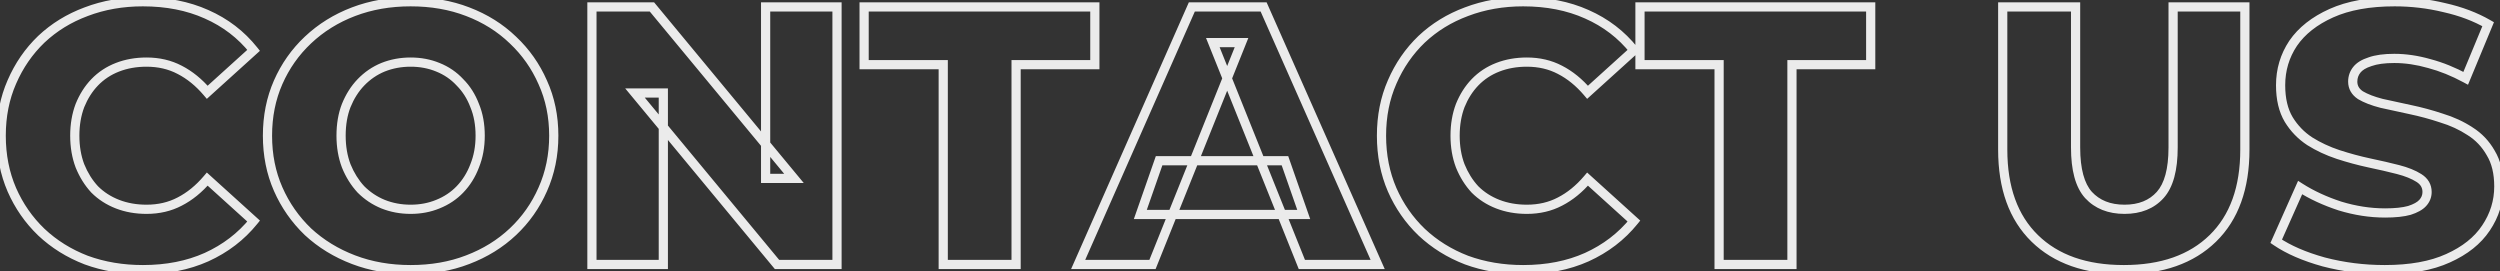 <svg width="1087" height="118" viewBox="0 0 1087 118" fill="none" xmlns="http://www.w3.org/2000/svg">
<rect x="0" y="0" width="1087" height="118" fill="#333333" stroke="none"/>
<mask id="path-1-outside-1_667_20471" maskUnits="userSpaceOnUse" x="-2" y="-2" width="1091" height="122" fill="black">
<rect fill="white" x="-2" y="-2" width="1091" height="122"/>
<path d="M62.118 117.24C53.265 117.24 45.051 115.853 37.478 113.08C30.012 110.2 23.505 106.147 17.958 100.92C12.518 95.693 8.251 89.56 5.158 82.52C2.065 75.373 0.518 67.533 0.518 59C0.518 50.467 2.065 42.68 5.158 35.64C8.251 28.493 12.518 22.307 17.958 17.08C23.505 11.853 30.012 7.853 37.478 5.08C45.051 2.2 53.265 0.76 62.118 0.76C72.465 0.76 81.692 2.573 89.798 6.2C98.011 9.827 104.838 15.053 110.278 21.88L90.118 40.12C86.492 35.853 82.492 32.6 78.118 30.36C73.852 28.12 69.052 27 63.718 27C59.132 27 54.918 27.747 51.078 29.24C47.238 30.733 43.931 32.92 41.158 35.8C38.492 38.573 36.358 41.933 34.758 45.88C33.265 49.827 32.518 54.2 32.518 59C32.518 63.8 33.265 68.173 34.758 72.12C36.358 76.067 38.492 79.48 41.158 82.36C43.931 85.133 47.238 87.267 51.078 88.76C54.918 90.253 59.132 91 63.718 91C69.052 91 73.852 89.88 78.118 87.64C82.492 85.4 86.492 82.147 90.118 77.88L110.278 96.12C104.838 102.84 98.011 108.067 89.798 111.8C81.692 115.427 72.465 117.24 62.118 117.24ZM178.539 117.24C169.579 117.24 161.313 115.8 153.739 112.92C146.166 110.04 139.553 105.987 133.899 100.76C128.353 95.427 124.033 89.24 120.939 82.2C117.846 75.16 116.299 67.427 116.299 59C116.299 50.573 117.846 42.84 120.939 35.8C124.033 28.76 128.353 22.627 133.899 17.4C139.553 12.067 146.166 7.96 153.739 5.08C161.313 2.2 169.579 0.76 178.539 0.76C187.606 0.76 195.873 2.2 203.339 5.08C210.913 7.96 217.473 12.067 223.019 17.4C228.566 22.627 232.886 28.76 235.979 35.8C239.179 42.84 240.779 50.573 240.779 59C240.779 67.427 239.179 75.213 235.979 82.36C232.886 89.4 228.566 95.533 223.019 100.76C217.473 105.987 210.913 110.04 203.339 112.92C195.873 115.8 187.606 117.24 178.539 117.24ZM178.539 91C182.806 91 186.753 90.253 190.379 88.76C194.113 87.267 197.313 85.133 199.979 82.36C202.753 79.48 204.886 76.067 206.379 72.12C207.979 68.173 208.779 63.8 208.779 59C208.779 54.093 207.979 49.72 206.379 45.88C204.886 41.933 202.753 38.573 199.979 35.8C197.313 32.92 194.113 30.733 190.379 29.24C186.753 27.747 182.806 27 178.539 27C174.273 27 170.273 27.747 166.539 29.24C162.913 30.733 159.713 32.92 156.939 35.8C154.273 38.573 152.139 41.933 150.539 45.88C149.046 49.72 148.299 54.093 148.299 59C148.299 63.8 149.046 68.173 150.539 72.12C152.139 76.067 154.273 79.48 156.939 82.36C159.713 85.133 162.913 87.267 166.539 88.76C170.273 90.253 174.273 91 178.539 91ZM257.372 115V3H283.452L345.212 77.56H332.892V3H363.932V115H337.852L276.092 40.44H288.412V115H257.372ZM410.118 115V28.12H375.718V3H476.038V28.12H441.798V115H410.118ZM468.776 115L518.216 3H549.416L599.016 115H566.056L527.336 18.52H539.816L501.096 115H468.776ZM495.816 93.24L503.976 69.88H558.696L566.856 93.24H495.816ZM662.274 117.24C653.421 117.24 645.208 115.853 637.634 113.08C630.168 110.2 623.661 106.147 618.114 100.92C612.674 95.693 608.408 89.56 605.314 82.52C602.221 75.373 600.674 67.533 600.674 59C600.674 50.467 602.221 42.68 605.314 35.64C608.408 28.493 612.674 22.307 618.114 17.08C623.661 11.853 630.168 7.853 637.634 5.08C645.208 2.2 653.421 0.76 662.274 0.76C672.621 0.76 681.848 2.573 689.954 6.2C698.168 9.827 704.994 15.053 710.434 21.88L690.274 40.12C686.648 35.853 682.648 32.6 678.274 30.36C674.008 28.12 669.208 27 663.874 27C659.288 27 655.074 27.747 651.234 29.24C647.394 30.733 644.088 32.92 641.314 35.8C638.648 38.573 636.514 41.933 634.914 45.88C633.421 49.827 632.674 54.2 632.674 59C632.674 63.8 633.421 68.173 634.914 72.12C636.514 76.067 638.648 79.48 641.314 82.36C644.088 85.133 647.394 87.267 651.234 88.76C655.074 90.253 659.288 91 663.874 91C669.208 91 674.008 89.88 678.274 87.64C682.648 85.4 686.648 82.147 690.274 77.88L710.434 96.12C704.994 102.84 698.168 108.067 689.954 111.8C681.848 115.427 672.621 117.24 662.274 117.24ZM747.462 115V28.12H713.062V3H813.382V28.12H779.142V115H747.462ZM923.427 117.24C906.894 117.24 893.987 112.707 884.707 103.64C875.427 94.573 870.787 81.72 870.787 65.08V3H902.467V64.12C902.467 73.72 904.334 80.6 908.067 84.76C911.907 88.92 917.134 91 923.747 91C930.36 91 935.534 88.92 939.267 84.76C943 80.6 944.867 73.72 944.867 64.12V3H976.067V65.08C976.067 81.72 971.427 94.573 962.147 103.64C952.867 112.707 939.96 117.24 923.427 117.24ZM1036.89 117.24C1027.71 117.24 1018.86 116.12 1010.33 113.88C1001.9 111.533 995.021 108.547 989.688 104.92L1000.09 81.56C1005.1 84.76 1010.86 87.427 1017.37 89.56C1023.98 91.587 1030.54 92.6 1037.05 92.6C1041.42 92.6 1044.94 92.227 1047.61 91.48C1050.27 90.627 1052.19 89.56 1053.37 88.28C1054.65 86.893 1055.29 85.293 1055.29 83.48C1055.29 80.92 1054.11 78.893 1051.77 77.4C1049.42 75.907 1046.38 74.68 1042.65 73.72C1038.91 72.76 1034.75 71.8 1030.17 70.84C1025.69 69.88 1021.15 68.653 1016.57 67.16C1012.09 65.667 1007.98 63.747 1004.25 61.4C1000.51 58.947 997.475 55.8 995.128 51.96C992.781 48.013 991.608 43.053 991.608 37.08C991.608 30.36 993.421 24.28 997.048 18.84C1000.78 13.4 1006.33 9.027 1013.69 5.72C1021.05 2.413 1030.22 0.76 1041.21 0.76C1048.57 0.76 1055.77 1.613 1062.81 3.32C1069.95 4.92 1076.3 7.32 1081.85 10.52L1072.09 34.04C1066.75 31.16 1061.47 29.027 1056.25 27.64C1051.02 26.147 1045.95 25.4 1041.05 25.4C1036.67 25.4 1033.15 25.88 1030.49 26.84C1027.82 27.693 1025.9 28.867 1024.73 30.36C1023.55 31.853 1022.97 33.56 1022.97 35.48C1022.97 37.933 1024.09 39.907 1026.33 41.4C1028.67 42.787 1031.71 43.96 1035.45 44.92C1039.29 45.773 1043.45 46.68 1047.93 47.64C1052.51 48.6 1057.05 49.827 1061.53 51.32C1066.11 52.707 1070.27 54.627 1074.01 57.08C1077.74 59.427 1080.73 62.573 1082.97 66.52C1085.31 70.36 1086.49 75.213 1086.49 81.08C1086.49 87.587 1084.62 93.613 1080.89 99.16C1077.26 104.6 1071.77 108.973 1064.41 112.28C1057.15 115.587 1047.98 117.24 1036.89 117.24Z"/>
</mask>
<path d="M37.478 113.08L36.758 114.946L36.774 114.952L36.79 114.958L37.478 113.08ZM17.958 100.92L16.573 102.362L16.579 102.369L16.587 102.376L17.958 100.92ZM5.158 82.52L3.323 83.314L3.327 83.325L5.158 82.52ZM5.158 35.64L6.989 36.445L6.994 36.434L5.158 35.64ZM17.958 17.08L16.587 15.624L16.579 15.631L16.573 15.638L17.958 17.08ZM37.478 5.08L38.175 6.955L38.182 6.952L38.189 6.949L37.478 5.08ZM89.798 6.2L88.981 8.026L88.99 8.03L89.798 6.2ZM110.278 21.88L111.62 23.363L113.013 22.103L111.842 20.634L110.278 21.88ZM90.118 40.12L88.594 41.415L89.93 42.987L91.46 41.603L90.118 40.12ZM78.118 30.36L77.189 32.131L77.197 32.136L77.206 32.14L78.118 30.36ZM51.078 29.24L51.803 31.104L51.078 29.24ZM41.158 35.8L39.718 34.413L39.717 34.414L41.158 35.8ZM34.758 45.88L32.905 45.129L32.896 45.15L32.888 45.172L34.758 45.88ZM34.758 72.12L32.888 72.828L32.896 72.85L32.905 72.871L34.758 72.12ZM41.158 82.36L39.691 83.719L39.717 83.747L39.744 83.774L41.158 82.36ZM51.078 88.76L51.803 86.896L51.078 88.76ZM78.118 87.64L77.206 85.86L77.197 85.865L77.189 85.869L78.118 87.64ZM90.118 77.88L91.46 76.397L89.93 75.013L88.594 76.585L90.118 77.88ZM110.278 96.12L111.833 97.378L113.024 95.907L111.62 94.637L110.278 96.12ZM89.798 111.8L90.615 113.626L90.626 113.621L89.798 111.8ZM62.118 115.24C53.477 115.24 45.498 113.887 38.166 111.202L36.79 114.958C44.605 117.82 53.053 119.24 62.118 119.24V115.24ZM38.198 111.214C30.961 108.423 24.678 104.505 19.33 99.464L16.587 102.376C22.331 107.789 29.062 111.977 36.758 114.946L38.198 111.214ZM19.344 99.478C14.096 94.436 9.979 88.52 6.989 81.716L3.327 83.325C6.524 90.6 10.94 96.951 16.573 102.362L19.344 99.478ZM6.994 81.726C4.019 74.853 2.518 67.286 2.518 59H-1.482C-1.482 67.78 0.111 75.894 3.323 83.314L6.994 81.726ZM2.518 59C2.518 50.713 4.019 43.204 6.989 36.444L3.327 34.835C0.111 42.156 -1.482 50.22 -1.482 59H2.518ZM6.994 36.434C9.985 29.523 14.101 23.559 19.344 18.522L16.573 15.638C10.935 21.054 6.518 27.463 3.323 34.846L6.994 36.434ZM19.33 18.536C24.673 13.501 30.947 9.639 38.175 6.955L36.782 3.205C29.076 6.067 22.337 10.206 16.587 15.624L19.33 18.536ZM38.189 6.949C45.515 4.163 53.485 2.76 62.118 2.76V-1.24C53.044 -1.24 44.588 0.237 36.767 3.211L38.189 6.949ZM62.118 2.76C72.229 2.76 81.171 4.531 88.981 8.026L90.615 4.374C82.212 0.615 72.7 -1.24 62.118 -1.24V2.76ZM88.99 8.03C96.917 11.53 103.481 16.56 108.714 23.126L111.842 20.634C106.195 13.547 99.106 8.124 90.606 4.37L88.99 8.03ZM108.936 20.397L88.776 38.637L91.46 41.603L111.62 23.363L108.936 20.397ZM91.642 38.825C87.869 34.386 83.668 30.955 79.03 28.58L77.206 32.14C81.315 34.245 85.114 37.321 88.594 41.415L91.642 38.825ZM79.048 28.589C74.465 26.183 69.34 25 63.718 25V29C68.763 29 73.238 30.057 77.189 32.131L79.048 28.589ZM63.718 25C58.911 25 54.449 25.783 50.353 27.376L51.803 31.104C55.387 29.71 59.351 29 63.718 29V25ZM50.353 27.376C46.251 28.971 42.698 31.317 39.718 34.413L42.599 37.187C45.165 34.523 48.225 32.495 51.803 31.104L50.353 27.376ZM39.717 34.414C36.855 37.389 34.59 40.971 32.905 45.129L36.612 46.631C38.126 42.895 40.127 39.757 42.6 37.186L39.717 34.414ZM32.888 45.172C31.298 49.374 30.518 53.991 30.518 59H34.518C34.518 54.409 35.232 50.279 36.629 46.588L32.888 45.172ZM30.518 59C30.518 64.009 31.298 68.626 32.888 72.828L36.629 71.412C35.232 67.721 34.518 63.591 34.518 59H30.518ZM32.905 72.871C34.588 77.023 36.846 80.647 39.691 83.719L42.626 81.001C40.137 78.313 38.129 75.11 36.612 71.369L32.905 72.871ZM39.744 83.774C42.723 86.754 46.268 89.035 50.353 90.624L51.803 86.896C48.208 85.498 45.14 83.513 42.572 80.946L39.744 83.774ZM50.353 90.624C54.449 92.217 58.911 93 63.718 93V89C59.351 89 55.387 88.29 51.803 86.896L50.353 90.624ZM63.718 93C69.34 93 74.465 91.817 79.048 89.411L77.189 85.869C73.238 87.943 68.763 89 63.718 89V93ZM79.03 89.42C83.668 87.045 87.869 83.614 91.642 79.175L88.594 76.585C85.114 80.679 81.315 83.755 77.206 85.86L79.03 89.42ZM88.776 79.363L108.936 97.603L111.62 94.637L91.46 76.397L88.776 79.363ZM108.724 94.862C103.488 101.33 96.914 106.369 88.971 109.979L90.626 113.621C99.109 109.765 106.189 104.35 111.833 97.378L108.724 94.862ZM88.981 109.974C81.171 113.469 72.229 115.24 62.118 115.24V119.24C72.7 119.24 82.212 117.385 90.615 113.626L88.981 109.974ZM153.739 112.92L153.028 114.789L153.739 112.92ZM133.899 100.76L132.513 102.202L132.527 102.215L132.542 102.229L133.899 100.76ZM120.939 82.2L119.108 83.004L120.939 82.2ZM120.939 35.8L119.108 34.995L120.939 35.8ZM133.899 17.4L135.271 18.856L135.272 18.855L133.899 17.4ZM153.739 5.08L153.028 3.211L153.739 5.08ZM203.339 5.08L202.62 6.946L202.628 6.949L203.339 5.08ZM223.019 17.4L221.633 18.842L221.64 18.849L221.648 18.856L223.019 17.4ZM235.979 35.8L234.148 36.605L234.153 36.616L234.159 36.628L235.979 35.8ZM235.979 82.36L234.154 81.543L234.148 81.555L235.979 82.36ZM223.019 100.76L224.391 102.216L223.019 100.76ZM203.339 112.92L202.628 111.051L202.62 111.054L203.339 112.92ZM190.379 88.76L189.637 86.903L189.627 86.907L189.618 86.911L190.379 88.76ZM199.979 82.36L198.539 80.973L198.538 80.974L199.979 82.36ZM206.379 72.12L204.526 71.369L204.517 71.39L204.509 71.412L206.379 72.12ZM206.379 45.88L204.509 46.588L204.521 46.619L204.533 46.649L206.379 45.88ZM199.979 35.8L198.512 37.159L198.538 37.187L198.565 37.214L199.979 35.8ZM190.379 29.24L189.618 31.089L189.627 31.093L189.637 31.097L190.379 29.24ZM166.539 29.24L165.797 27.383L165.787 27.387L165.778 27.391L166.539 29.24ZM156.939 35.8L155.499 34.413L155.498 34.414L156.939 35.8ZM150.539 45.88L148.686 45.129L148.681 45.142L148.675 45.155L150.539 45.88ZM150.539 72.12L148.669 72.828L148.677 72.85L148.686 72.871L150.539 72.12ZM156.939 82.36L155.472 83.719L155.498 83.747L155.525 83.774L156.939 82.36ZM166.539 88.76L165.778 90.609L165.787 90.613L165.797 90.617L166.539 88.76ZM178.539 115.24C169.797 115.24 161.774 113.836 154.45 111.051L153.028 114.789C160.852 117.764 169.362 119.24 178.539 119.24V115.24ZM154.45 111.051C147.104 108.257 140.713 104.335 135.257 99.291L132.542 102.229C138.393 107.638 145.229 111.823 153.028 114.789L154.45 111.051ZM135.286 99.318C129.927 94.166 125.758 88.196 122.77 81.395L119.108 83.004C122.307 90.284 126.778 96.687 132.513 102.202L135.286 99.318ZM122.77 81.395C119.799 74.632 118.299 67.176 118.299 59H114.299C114.299 67.677 115.893 75.688 119.108 83.004L122.77 81.395ZM118.299 59C118.299 50.824 119.799 43.367 122.77 36.605L119.108 34.995C115.893 42.312 114.299 50.323 114.299 59H118.299ZM122.77 36.605C125.757 29.808 129.921 23.897 135.271 18.856L132.528 15.944C126.784 21.357 122.309 27.712 119.108 34.995L122.77 36.605ZM135.272 18.855C140.726 13.709 147.112 9.74 154.45 6.949L153.028 3.211C145.22 6.18 138.38 10.424 132.527 15.945L135.272 18.855ZM154.45 6.949C161.774 4.164 169.797 2.76 178.539 2.76V-1.24C169.362 -1.24 160.852 0.236 153.028 3.211L154.45 6.949ZM178.539 2.76C187.392 2.76 195.411 4.166 202.62 6.946L204.059 3.214C196.334 0.234 187.82 -1.24 178.539 -1.24V2.76ZM202.628 6.949C209.964 9.739 216.291 13.705 221.633 18.842L224.406 15.958C218.655 10.429 211.862 6.181 204.05 3.211L202.628 6.949ZM221.648 18.856C226.997 23.897 231.162 29.808 234.148 36.605L237.81 34.995C234.61 27.712 230.135 21.357 224.391 15.944L221.648 18.856ZM234.159 36.628C237.23 43.385 238.779 50.833 238.779 59H242.779C242.779 50.314 241.129 42.295 237.8 34.972L234.159 36.628ZM238.779 59C238.779 67.167 237.23 74.672 234.154 81.543L237.805 83.177C241.128 75.754 242.779 67.687 242.779 59H238.779ZM234.148 81.555C231.162 88.352 226.997 94.263 221.648 99.304L224.391 102.216C230.135 96.803 234.61 90.448 237.81 83.165L234.148 81.555ZM221.648 99.304C216.304 104.34 209.972 108.258 202.628 111.051L204.05 114.789C211.853 111.822 218.642 107.633 224.391 102.216L221.648 99.304ZM202.62 111.054C195.411 113.834 187.392 115.24 178.539 115.24V119.24C187.82 119.24 196.334 117.766 204.059 114.786L202.62 111.054ZM178.539 93C183.044 93 187.252 92.211 191.141 90.609L189.618 86.911C186.253 88.296 182.568 89 178.539 89V93ZM191.122 90.617C195.107 89.023 198.549 86.734 201.421 83.746L198.538 80.974C196.077 83.533 193.118 85.51 189.637 86.903L191.122 90.617ZM201.42 83.747C204.391 80.662 206.666 77.013 208.25 72.828L204.509 71.412C203.106 75.12 201.114 78.299 198.539 80.973L201.42 83.747ZM208.233 72.871C209.941 68.658 210.779 64.025 210.779 59H206.779C206.779 63.575 206.018 67.689 204.526 71.369L208.233 72.871ZM210.779 59C210.779 53.876 209.944 49.234 208.226 45.111L204.533 46.649C206.015 50.206 206.779 54.311 206.779 59H210.779ZM208.25 45.172C206.664 40.981 204.382 37.374 201.394 34.386L198.565 37.214C201.123 39.772 203.108 42.886 204.509 46.588L208.25 45.172ZM201.447 34.441C198.574 31.338 195.124 28.984 191.122 27.383L189.637 31.097C193.101 32.483 196.052 34.502 198.512 37.159L201.447 34.441ZM191.141 27.391C187.252 25.789 183.044 25 178.539 25V29C182.568 29 186.253 29.704 189.618 31.089L191.141 27.391ZM178.539 25C174.034 25 169.78 25.79 165.797 27.383L167.282 31.097C170.765 29.704 174.511 29 178.539 29V25ZM165.778 27.391C161.89 28.991 158.46 31.337 155.499 34.413L158.38 37.187C160.965 34.503 163.935 32.475 167.301 31.089L165.778 27.391ZM155.498 34.414C152.637 37.389 150.371 40.971 148.686 45.129L152.393 46.631C153.907 42.895 155.909 39.757 158.381 37.186L155.498 34.414ZM148.675 45.155C147.077 49.266 146.299 53.892 146.299 59H150.299C150.299 54.295 151.015 50.174 152.403 46.605L148.675 45.155ZM146.299 59C146.299 64.009 147.079 68.626 148.669 72.828L152.41 71.412C151.013 67.721 150.299 63.591 150.299 59H146.299ZM148.686 72.871C150.369 77.023 152.627 80.647 155.472 83.719L158.407 81.001C155.918 78.313 153.91 75.11 152.393 71.369L148.686 72.871ZM155.525 83.774C158.485 86.734 161.907 89.016 165.778 90.609L167.301 86.911C163.918 85.518 160.94 83.532 158.354 80.946L155.525 83.774ZM165.797 90.617C169.78 92.21 174.034 93 178.539 93V89C174.511 89 170.765 88.296 167.282 86.903L165.797 90.617ZM257.372 115H255.372V117H257.372V115ZM257.372 3V1H255.372V3H257.372ZM283.452 3L284.992 1.724L284.392 1H283.452V3ZM345.212 77.56V79.56H349.466L346.752 76.284L345.212 77.56ZM332.892 77.56H330.892V79.56H332.892V77.56ZM332.892 3V1H330.892V3H332.892ZM363.932 3H365.932V1H363.932V3ZM363.932 115V117H365.932V115H363.932ZM337.852 115L336.312 116.276L336.911 117H337.852V115ZM276.092 40.44V38.44H271.838L274.552 41.716L276.092 40.44ZM288.412 40.44H290.412V38.44H288.412V40.44ZM288.412 115V117H290.412V115H288.412ZM259.372 115V3H255.372V115H259.372ZM257.372 5H283.452V1H257.372V5ZM281.912 4.276L343.672 78.836L346.752 76.284L284.992 1.724L281.912 4.276ZM345.212 75.56H332.892V79.56H345.212V75.56ZM334.892 77.56V3H330.892V77.56H334.892ZM332.892 5H363.932V1H332.892V5ZM361.932 3V115H365.932V3H361.932ZM363.932 113H337.852V117H363.932V113ZM339.392 113.724L277.632 39.164L274.552 41.716L336.312 116.276L339.392 113.724ZM276.092 42.44H288.412V38.44H276.092V42.44ZM286.412 40.44V115H290.412V40.44H286.412ZM288.412 113H257.372V117H288.412V113ZM410.118 115H408.118V117H410.118V115ZM410.118 28.12H412.118V26.12H410.118V28.12ZM375.718 28.12H373.718V30.12H375.718V28.12ZM375.718 3V1H373.718V3H375.718ZM476.038 3H478.038V1H476.038V3ZM476.038 28.12V30.12H478.038V28.12H476.038ZM441.798 28.12V26.12H439.798V28.12H441.798ZM441.798 115V117H443.798V115H441.798ZM412.118 115V28.12H408.118V115H412.118ZM410.118 26.12H375.718V30.12H410.118V26.12ZM377.718 28.12V3H373.718V28.12H377.718ZM375.718 5H476.038V1H375.718V5ZM474.038 3V28.12H478.038V3H474.038ZM476.038 26.12H441.798V30.12H476.038V26.12ZM439.798 28.12V115H443.798V28.12H439.798ZM441.798 113H410.118V117H441.798V113ZM468.776 115L466.946 114.192L465.707 117H468.776V115ZM518.216 3V1H516.912L516.386 2.192L518.216 3ZM549.416 3L551.244 2.19L550.717 1H549.416V3ZM599.016 115V117H602.089L600.844 114.19L599.016 115ZM566.056 115L564.2 115.745L564.703 117H566.056V115ZM527.336 18.52V16.52H524.378L525.48 19.265L527.336 18.52ZM539.816 18.52L541.672 19.265L542.773 16.52H539.816V18.52ZM501.096 115V117H502.448L502.952 115.745L501.096 115ZM495.816 93.24L493.928 92.58L492.998 95.24H495.816V93.24ZM503.976 69.88V67.88H502.556L502.087 69.221L503.976 69.88ZM558.696 69.88L560.584 69.221L560.116 67.88H558.696V69.88ZM566.856 93.24V95.24H569.673L568.744 92.58L566.856 93.24ZM470.605 115.808L520.045 3.808L516.386 2.192L466.946 114.192L470.605 115.808ZM518.216 5H549.416V1H518.216V5ZM547.587 3.81L597.187 115.81L600.844 114.19L551.244 2.19L547.587 3.81ZM599.016 113H566.056V117H599.016V113ZM567.912 114.255L529.192 17.775L525.48 19.265L564.2 115.745L567.912 114.255ZM527.336 20.52H539.816V16.52H527.336V20.52ZM537.96 17.775L499.24 114.255L502.952 115.745L541.672 19.265L537.96 17.775ZM501.096 113H468.776V117H501.096V113ZM497.704 93.9L505.864 70.54L502.087 69.221L493.928 92.58L497.704 93.9ZM503.976 71.88H558.696V67.88H503.976V71.88ZM556.807 70.54L564.968 93.9L568.744 92.58L560.584 69.221L556.807 70.54ZM566.856 91.24H495.816V95.24H566.856V91.24ZM637.634 113.08L636.915 114.946L636.931 114.952L636.947 114.958L637.634 113.08ZM618.114 100.92L616.729 102.362L616.736 102.369L616.743 102.376L618.114 100.92ZM605.314 82.52L603.479 83.314L603.483 83.325L605.314 82.52ZM605.314 35.64L607.145 36.445L607.15 36.434L605.314 35.64ZM618.114 17.08L616.743 15.624L616.736 15.631L616.729 15.638L618.114 17.08ZM637.634 5.08L638.331 6.955L638.338 6.952L638.345 6.949L637.634 5.08ZM689.954 6.2L689.138 8.026L689.146 8.03L689.954 6.2ZM710.434 21.88L711.776 23.363L713.169 22.103L711.998 20.634L710.434 21.88ZM690.274 40.12L688.75 41.415L690.087 42.987L691.616 41.603L690.274 40.12ZM678.274 30.36L677.345 32.131L677.354 32.136L677.363 32.14L678.274 30.36ZM651.234 29.24L651.959 31.104L651.234 29.24ZM641.314 35.8L639.874 34.413L639.873 34.414L641.314 35.8ZM634.914 45.88L633.061 45.129L633.052 45.15L633.044 45.172L634.914 45.88ZM634.914 72.12L633.044 72.828L633.052 72.85L633.061 72.871L634.914 72.12ZM641.314 82.36L639.847 83.719L639.873 83.747L639.9 83.774L641.314 82.36ZM651.234 88.76L651.959 86.896L651.234 88.76ZM678.274 87.64L677.363 85.86L677.354 85.865L677.345 85.869L678.274 87.64ZM690.274 77.88L691.616 76.397L690.087 75.013L688.75 76.585L690.274 77.88ZM710.434 96.12L711.989 97.378L713.18 95.907L711.776 94.637L710.434 96.12ZM689.954 111.8L690.771 113.626L690.782 113.621L689.954 111.8ZM662.274 115.24C653.633 115.24 645.655 113.887 638.322 111.202L636.947 114.958C644.761 117.82 653.209 119.24 662.274 119.24V115.24ZM638.354 111.214C631.117 108.423 624.835 104.505 619.486 99.464L616.743 102.376C622.487 107.789 629.218 111.977 636.915 114.946L638.354 111.214ZM619.5 99.478C614.253 94.436 610.136 88.52 607.145 81.716L603.483 83.325C606.68 90.6 611.096 96.951 616.729 102.362L619.5 99.478ZM607.15 81.726C604.175 74.853 602.674 67.286 602.674 59H598.674C598.674 67.78 600.267 75.894 603.479 83.314L607.15 81.726ZM602.674 59C602.674 50.713 604.175 43.204 607.145 36.444L603.483 34.835C600.267 42.156 598.674 50.22 598.674 59H602.674ZM607.15 36.434C610.141 29.523 614.258 23.559 619.5 18.522L616.729 15.638C611.091 21.054 606.674 27.463 603.479 34.846L607.15 36.434ZM619.486 18.536C624.829 13.501 631.103 9.639 638.331 6.955L636.938 3.205C629.232 6.067 622.493 10.206 616.743 15.624L619.486 18.536ZM638.345 6.949C645.671 4.163 653.641 2.76 662.274 2.76V-1.24C653.201 -1.24 644.744 0.237 636.923 3.211L638.345 6.949ZM662.274 2.76C672.386 2.76 681.327 4.531 689.138 8.026L690.771 4.374C682.369 0.615 672.856 -1.24 662.274 -1.24V2.76ZM689.146 8.03C697.073 11.53 703.637 16.56 708.87 23.126L711.998 20.634C706.351 13.547 699.262 8.124 690.762 4.37L689.146 8.03ZM709.093 20.397L688.933 38.637L691.616 41.603L711.776 23.363L709.093 20.397ZM691.798 38.825C688.025 34.386 683.824 30.955 679.186 28.58L677.363 32.14C681.472 34.245 685.27 37.321 688.75 41.415L691.798 38.825ZM679.204 28.589C674.621 26.183 669.496 25 663.874 25V29C668.919 29 673.394 30.057 677.345 32.131L679.204 28.589ZM663.874 25C659.068 25 654.605 25.783 650.509 27.376L651.959 31.104C655.543 29.71 659.508 29 663.874 29V25ZM650.509 27.376C646.408 28.971 642.854 31.317 639.874 34.413L642.755 37.187C645.321 34.523 648.381 32.495 651.959 31.104L650.509 27.376ZM639.873 34.414C637.012 37.389 634.746 40.971 633.061 45.129L636.768 46.631C638.282 42.895 640.284 39.757 642.756 37.186L639.873 34.414ZM633.044 45.172C631.454 49.374 630.674 53.991 630.674 59H634.674C634.674 54.409 635.388 50.279 636.785 46.588L633.044 45.172ZM630.674 59C630.674 64.009 631.454 68.626 633.044 72.828L636.785 71.412C635.388 67.721 634.674 63.591 634.674 59H630.674ZM633.061 72.871C634.744 77.023 637.002 80.647 639.847 83.719L642.782 81.001C640.293 78.313 638.285 75.11 636.768 71.369L633.061 72.871ZM639.9 83.774C642.879 86.754 646.424 89.035 650.509 90.624L651.959 86.896C648.364 85.498 645.296 83.513 642.729 80.946L639.9 83.774ZM650.509 90.624C654.605 92.217 659.068 93 663.874 93V89C659.508 89 655.543 88.29 651.959 86.896L650.509 90.624ZM663.874 93C669.496 93 674.621 91.817 679.204 89.411L677.345 85.869C673.394 87.943 668.919 89 663.874 89V93ZM679.186 89.42C683.824 87.045 688.025 83.614 691.798 79.175L688.75 76.585C685.27 80.679 681.472 83.755 677.363 85.86L679.186 89.42ZM688.933 79.363L709.093 97.603L711.776 94.637L691.616 76.397L688.933 79.363ZM708.88 94.862C703.644 101.33 697.07 106.369 689.127 109.979L690.782 113.621C699.265 109.765 706.345 104.35 711.989 97.378L708.88 94.862ZM689.138 109.974C681.327 113.469 672.386 115.24 662.274 115.24V119.24C672.856 119.24 682.369 117.385 690.771 113.626L689.138 109.974ZM747.462 115H745.462V117H747.462V115ZM747.462 28.12H749.462V26.12H747.462V28.12ZM713.062 28.12H711.062V30.12H713.062V28.12ZM713.062 3V1H711.062V3H713.062ZM813.382 3H815.382V1H813.382V3ZM813.382 28.12V30.12H815.382V28.12H813.382ZM779.142 28.12V26.12H777.142V28.12H779.142ZM779.142 115V117H781.142V115H779.142ZM749.462 115V28.12H745.462V115H749.462ZM747.462 26.12H713.062V30.12H747.462V26.12ZM715.062 28.12V3H711.062V28.12H715.062ZM713.062 5H813.382V1H713.062V5ZM811.382 3V28.12H815.382V3H811.382ZM813.382 26.12H779.142V30.12H813.382V26.12ZM777.142 28.12V115H781.142V28.12H777.142ZM779.142 113H747.462V117H779.142V113ZM884.707 103.64L886.105 102.209L884.707 103.64ZM870.787 3V1H868.787V3H870.787ZM902.467 3H904.467V1H902.467V3ZM908.067 84.76L906.578 86.096L906.588 86.106L906.597 86.117L908.067 84.76ZM939.267 84.76L937.778 83.424L939.267 84.76ZM944.867 3V1H942.867V3H944.867ZM976.067 3H978.067V1H976.067V3ZM962.147 103.64L960.749 102.209L962.147 103.64ZM923.427 115.24C907.266 115.24 894.916 110.818 886.105 102.209L883.309 105.071C893.058 114.595 906.521 119.24 923.427 119.24V115.24ZM886.105 102.209C877.311 93.618 872.787 81.341 872.787 65.08H868.787C868.787 82.099 873.543 95.529 883.309 105.071L886.105 102.209ZM872.787 65.08V3H868.787V65.08H872.787ZM870.787 5H902.467V1H870.787V5ZM900.467 3V64.12H904.467V3H900.467ZM900.467 64.12C900.467 73.888 902.349 81.383 906.578 86.096L909.555 83.424C906.318 79.817 904.467 73.552 904.467 64.12H900.467ZM906.597 86.117C910.88 90.757 916.678 93 923.747 93V89C917.589 89 912.933 87.084 909.536 83.403L906.597 86.117ZM923.747 93C930.814 93 936.573 90.756 940.755 86.096L937.778 83.424C934.494 87.084 929.906 89 923.747 89V93ZM940.755 86.096C944.985 81.383 946.867 73.888 946.867 64.12H942.867C942.867 73.552 941.016 79.817 937.778 83.424L940.755 86.096ZM946.867 64.12V3H942.867V64.12H946.867ZM944.867 5H976.067V1H944.867V5ZM974.067 3V65.08H978.067V3H974.067ZM974.067 65.08C974.067 81.341 969.543 93.618 960.749 102.209L963.545 105.071C973.311 95.529 978.067 82.099 978.067 65.08H974.067ZM960.749 102.209C951.938 110.818 939.588 115.24 923.427 115.24V119.24C940.333 119.24 953.796 114.595 963.545 105.071L960.749 102.209ZM1010.33 113.88L1009.79 115.807L1009.81 115.811L1009.82 115.814L1010.33 113.88ZM989.688 104.92L987.861 104.107L987.181 105.634L988.563 106.574L989.688 104.92ZM1000.09 81.56L1001.16 79.874L999.206 78.624L998.261 80.747L1000.09 81.56ZM1017.37 89.56L1016.74 91.46L1016.76 91.466L1016.78 91.472L1017.37 89.56ZM1047.61 91.48L1048.15 93.406L1048.18 93.396L1048.22 93.385L1047.61 91.48ZM1053.37 88.28L1051.9 86.923L1051.89 86.929L1053.37 88.28ZM1051.77 77.4L1050.69 79.087L1051.77 77.4ZM1042.65 73.72L1043.15 71.783L1042.65 73.72ZM1030.17 70.84L1029.75 72.796L1029.76 72.798L1030.17 70.84ZM1016.57 67.16L1015.94 69.057L1015.95 69.062L1016.57 67.16ZM1004.25 61.4L1003.15 63.071L1003.17 63.083L1003.18 63.093L1004.25 61.4ZM995.128 51.96L993.409 52.982L993.415 52.993L993.422 53.003L995.128 51.96ZM997.048 18.84L995.399 17.708L995.391 17.719L995.384 17.731L997.048 18.84ZM1013.69 5.72L1012.87 3.896L1013.69 5.72ZM1062.81 3.32L1062.34 5.264L1062.35 5.268L1062.37 5.272L1062.81 3.32ZM1081.85 10.52L1083.7 11.287L1084.37 9.665L1082.85 8.788L1081.85 10.52ZM1072.09 34.04L1071.14 35.8L1073.09 36.852L1073.94 34.806L1072.09 34.04ZM1056.25 27.64L1055.7 29.563L1055.72 29.568L1055.74 29.573L1056.25 27.64ZM1030.49 26.84L1031.1 28.745L1031.13 28.734L1031.17 28.722L1030.49 26.84ZM1024.73 30.36L1023.16 29.124L1024.73 30.36ZM1026.33 41.4L1025.22 43.064L1025.26 43.094L1025.31 43.122L1026.33 41.4ZM1035.45 44.92L1034.95 46.857L1034.98 46.865L1035.01 46.872L1035.45 44.92ZM1047.93 47.64L1047.51 49.596L1047.52 49.598L1047.93 47.64ZM1061.53 51.32L1060.9 53.217L1060.92 53.226L1060.95 53.234L1061.53 51.32ZM1074.01 57.08L1072.91 58.751L1072.93 58.763L1072.94 58.773L1074.01 57.08ZM1082.97 66.52L1081.23 67.507L1081.24 67.535L1081.26 67.563L1082.97 66.52ZM1080.89 99.16L1079.23 98.043L1079.22 98.051L1080.89 99.16ZM1064.41 112.28L1063.59 110.456L1063.58 110.46L1064.41 112.28ZM1036.89 115.24C1027.88 115.24 1019.2 114.14 1010.84 111.946L1009.82 115.814C1018.53 118.1 1027.55 119.24 1036.89 119.24V115.24ZM1010.86 111.953C1002.58 109.646 995.915 106.736 990.813 103.266L988.563 106.574C994.128 110.358 1001.22 113.421 1009.79 115.807L1010.86 111.953ZM991.515 105.733L1001.92 82.373L998.261 80.747L987.861 104.107L991.515 105.733ZM999.012 83.246C1004.19 86.549 1010.1 89.283 1016.74 91.46L1017.99 87.659C1011.62 85.571 1006.02 82.972 1001.16 79.874L999.012 83.246ZM1016.78 91.472C1023.57 93.553 1030.33 94.6 1037.05 94.6V90.6C1030.75 90.6 1024.39 89.62 1017.95 87.648L1016.78 91.472ZM1037.05 94.6C1041.51 94.6 1045.23 94.222 1048.15 93.406L1047.07 89.554C1044.65 90.232 1041.33 90.6 1037.05 90.6V94.6ZM1048.22 93.385C1051.03 92.484 1053.33 91.28 1054.84 89.632L1051.89 86.929C1051.06 87.84 1049.52 88.769 1047 89.575L1048.22 93.385ZM1054.84 89.637C1056.44 87.897 1057.29 85.818 1057.29 83.48H1053.29C1053.29 84.768 1052.85 85.89 1051.9 86.923L1054.84 89.637ZM1057.29 83.48C1057.29 80.168 1055.71 77.535 1052.84 75.713L1050.69 79.087C1052.52 80.251 1053.29 81.672 1053.29 83.48H1057.29ZM1052.84 75.713C1050.26 74.072 1047.01 72.777 1043.15 71.783L1042.15 75.657C1045.75 76.583 1048.58 77.741 1050.69 79.087L1052.84 75.713ZM1043.15 71.783C1039.38 70.814 1035.19 69.847 1030.58 68.882L1029.76 72.798C1034.32 73.753 1038.45 74.706 1042.15 75.657L1043.15 71.783ZM1030.59 68.884C1026.18 67.94 1021.71 66.731 1017.19 65.258L1015.95 69.062C1020.6 70.575 1025.2 71.82 1029.75 72.796L1030.59 68.884ZM1017.2 65.263C1012.86 63.816 1008.9 61.963 1005.31 59.707L1003.18 63.093C1007.06 65.531 1011.31 67.517 1015.94 69.057L1017.2 65.263ZM1005.35 59.729C1001.86 57.439 999.029 54.507 996.835 50.917L993.422 53.003C995.921 57.093 999.168 60.455 1003.15 63.071L1005.35 59.729ZM996.847 50.938C994.732 47.38 993.608 42.799 993.608 37.08H989.608C989.608 43.307 990.831 48.646 993.409 52.982L996.847 50.938ZM993.608 37.08C993.608 30.743 995.311 25.051 998.712 19.949L995.384 17.731C991.532 23.509 989.608 29.977 989.608 37.08H993.608ZM998.697 19.972C1002.18 14.895 1007.41 10.734 1014.51 7.544L1012.87 3.896C1005.25 7.319 999.382 11.905 995.399 17.708L998.697 19.972ZM1014.51 7.544C1021.53 4.387 1030.41 2.76 1041.21 2.76V-1.24C1030.04 -1.24 1020.56 0.439 1012.87 3.896L1014.51 7.544ZM1041.21 2.76C1048.41 2.76 1055.45 3.595 1062.34 5.264L1063.28 1.376C1056.08 -0.368 1048.72 -1.24 1041.21 -1.24V2.76ZM1062.37 5.272C1069.35 6.834 1075.5 9.167 1080.85 12.252L1082.85 8.788C1077.1 5.473 1070.56 3.006 1063.25 1.368L1062.37 5.272ZM1080 9.753L1070.24 33.273L1073.94 34.806L1083.7 11.287L1080 9.753ZM1073.04 32.28C1067.58 29.334 1062.16 27.138 1056.76 25.707L1055.74 29.573C1060.79 30.915 1065.93 32.986 1071.14 35.8L1073.04 32.28ZM1056.8 25.717C1051.41 24.178 1046.16 23.4 1041.05 23.4V27.4C1045.75 27.4 1050.63 28.115 1055.7 29.563L1056.8 25.717ZM1041.05 23.4C1036.56 23.4 1032.78 23.89 1029.81 24.958L1031.17 28.722C1033.53 27.87 1036.79 27.4 1041.05 27.4V23.4ZM1029.88 24.935C1027 25.856 1024.67 27.2 1023.16 29.124L1026.3 31.596C1027.14 30.533 1028.64 29.531 1031.1 28.745L1029.88 24.935ZM1023.16 29.124C1021.7 30.974 1020.97 33.117 1020.97 35.48H1024.97C1024.97 34.003 1025.41 32.732 1026.3 31.596L1023.16 29.124ZM1020.97 35.48C1020.97 38.675 1022.49 41.242 1025.22 43.064L1027.44 39.736C1025.69 38.571 1024.97 37.191 1024.97 35.48H1020.97ZM1025.31 43.122C1027.87 44.635 1031.1 45.868 1034.95 46.857L1035.95 42.983C1032.33 42.052 1029.48 40.938 1027.35 39.678L1025.31 43.122ZM1035.01 46.872C1038.86 47.727 1043.02 48.635 1047.51 49.596L1048.35 45.684C1043.87 44.725 1039.72 43.82 1035.88 42.968L1035.01 46.872ZM1047.52 49.598C1052.03 50.542 1056.49 51.748 1060.9 53.217L1062.16 49.423C1057.61 47.905 1053 46.658 1048.34 45.682L1047.52 49.598ZM1060.95 53.234C1065.37 54.569 1069.35 56.411 1072.91 58.751L1075.11 55.409C1071.2 52.842 1066.86 50.844 1062.11 49.406L1060.95 53.234ZM1072.94 58.773C1076.39 60.939 1079.15 63.839 1081.23 67.507L1084.71 65.533C1082.31 61.307 1079.09 57.915 1075.07 55.387L1072.94 58.773ZM1081.26 67.563C1083.37 71.007 1084.49 75.472 1084.49 81.08H1088.49C1088.49 74.955 1087.26 69.713 1084.67 65.477L1081.26 67.563ZM1084.49 81.08C1084.49 87.177 1082.75 92.817 1079.23 98.043L1082.55 100.277C1086.5 94.41 1088.49 87.996 1088.49 81.08H1084.49ZM1079.22 98.051C1075.85 103.112 1070.69 107.267 1063.59 110.456L1065.23 114.104C1072.85 110.68 1078.67 106.088 1082.55 100.269L1079.22 98.051ZM1063.58 110.46C1056.67 113.611 1047.8 115.24 1036.89 115.24V119.24C1048.16 119.24 1057.64 117.562 1065.24 114.1L1063.58 110.46Z" fill="#EBEBEB" mask="url(#path-1-outside-1_667_20471)"/>
</svg>
